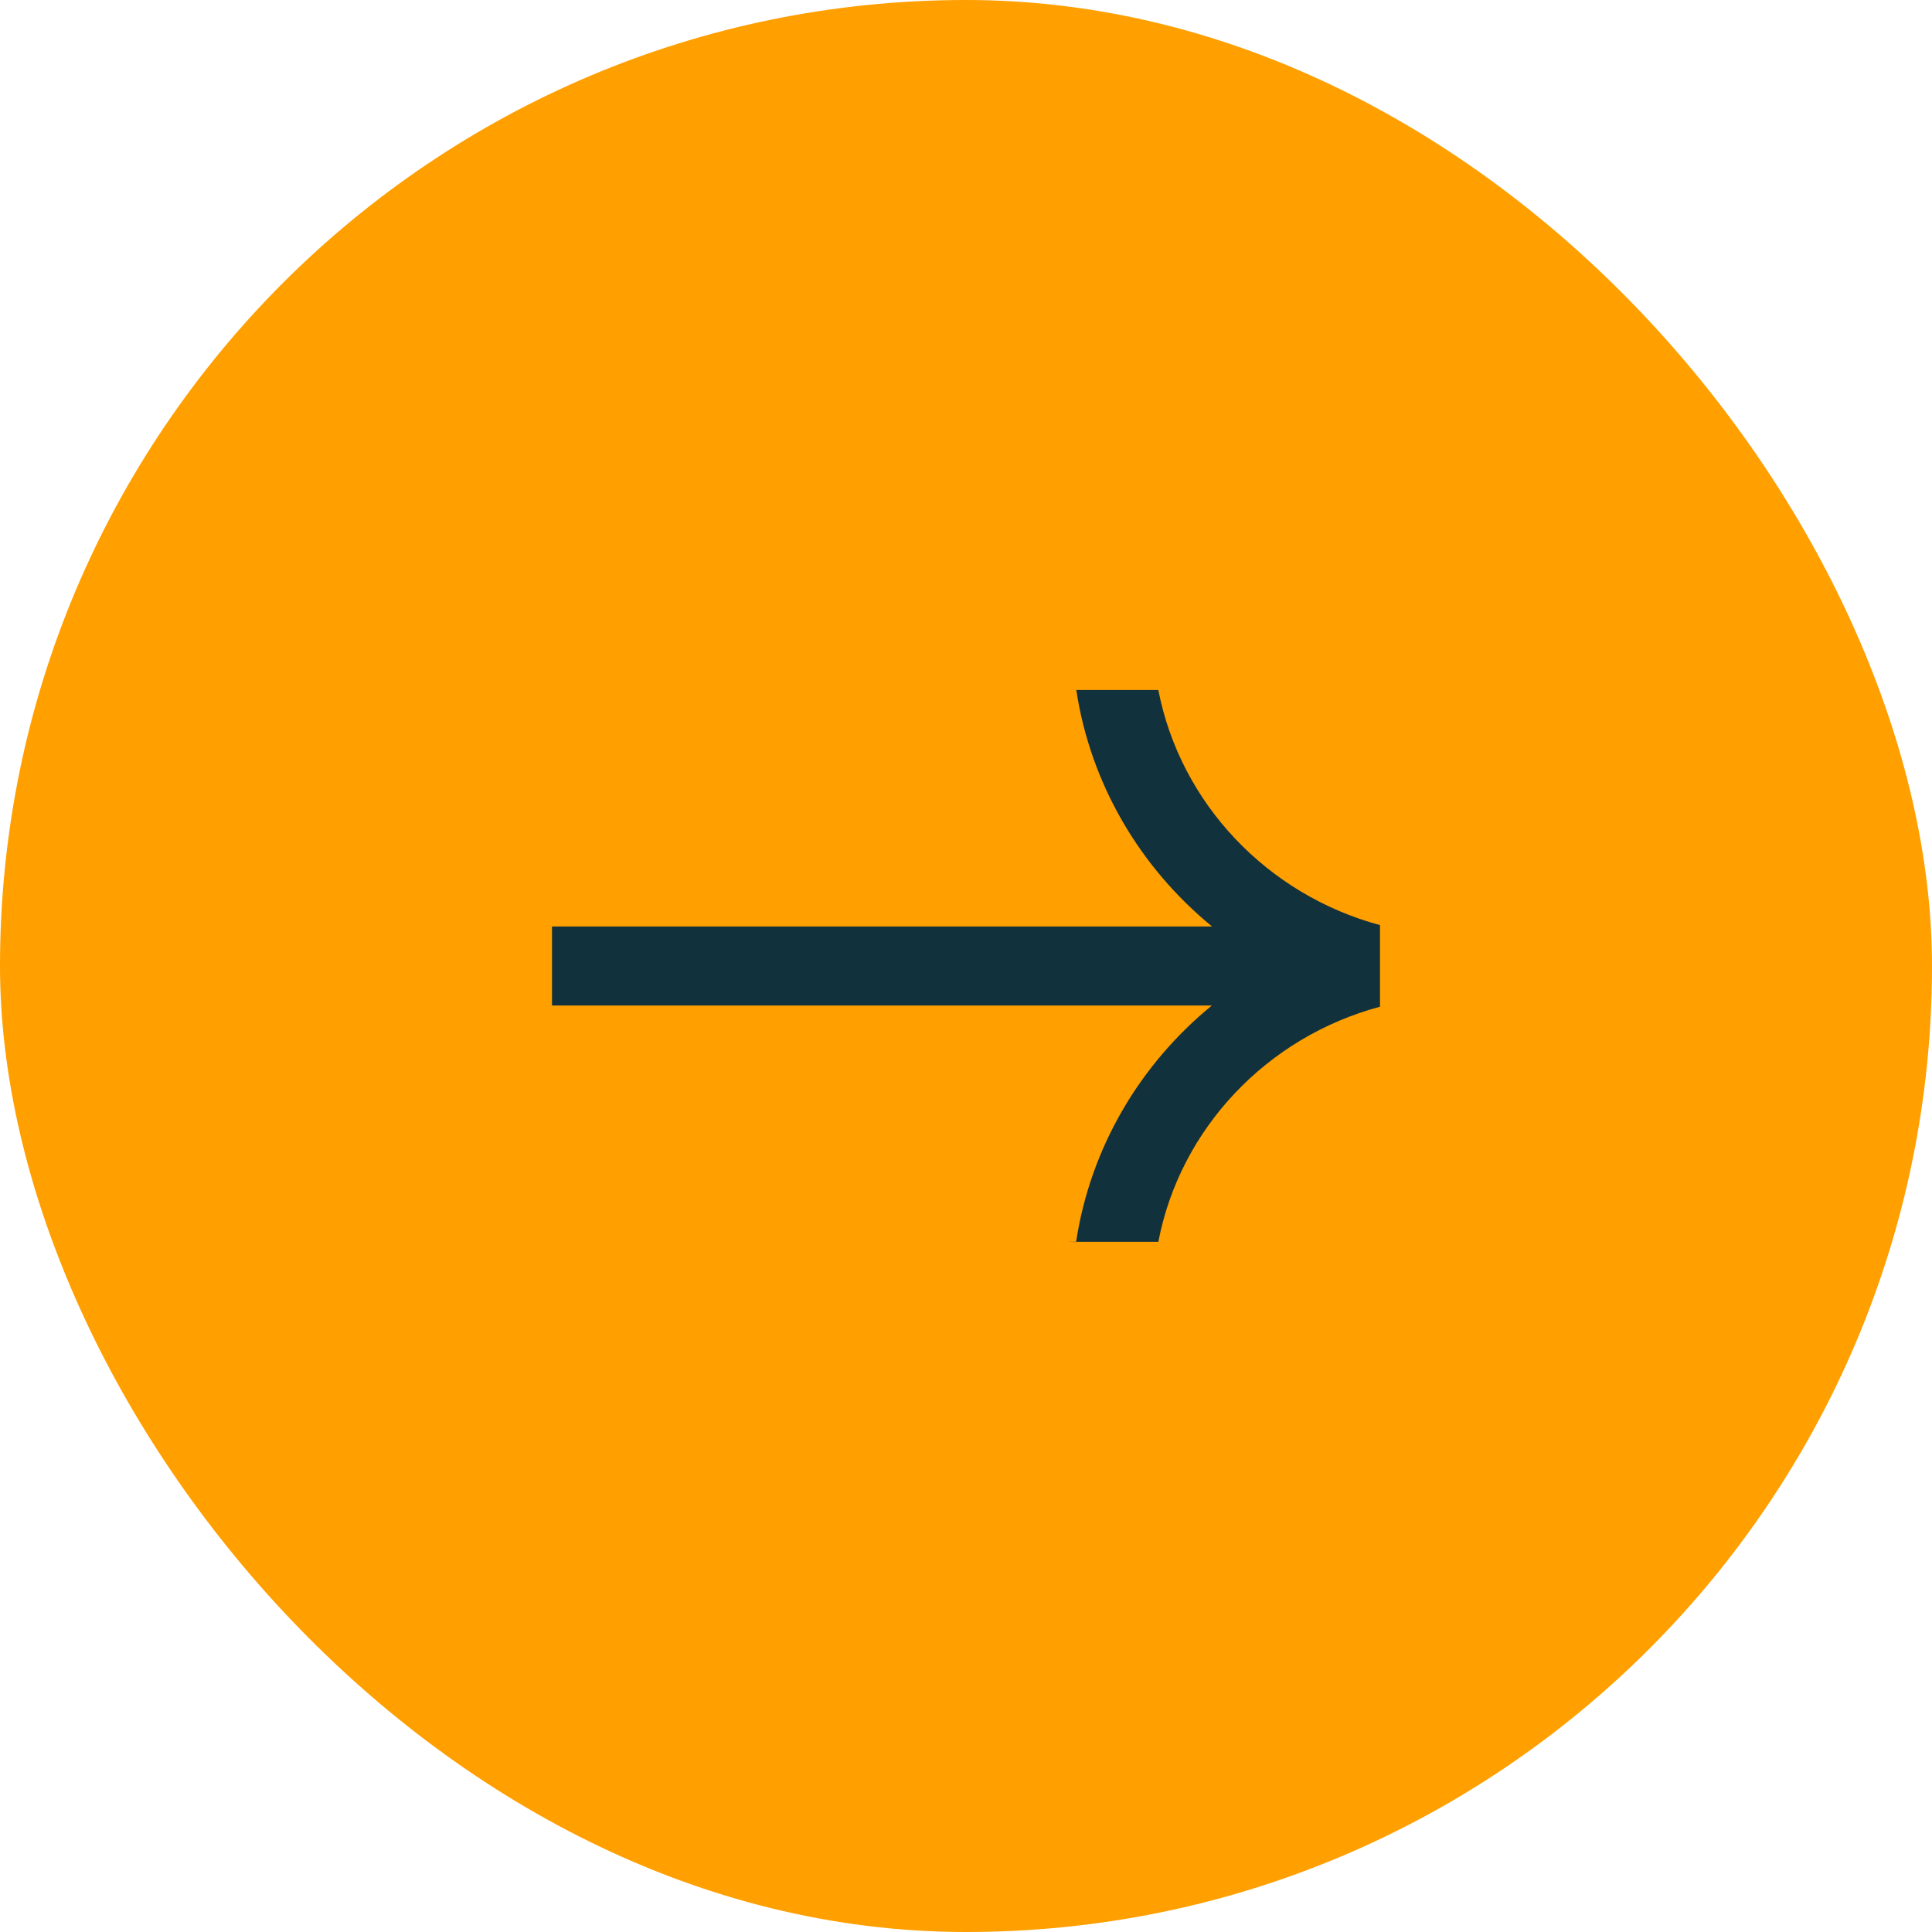 <svg xmlns="http://www.w3.org/2000/svg" width="56" height="56" viewBox="0 0 56 56" fill="none"><rect width="56" height="56" rx="28" fill="#FF9F00"></rect><path d="M30.94 35.994L33.575 35.994C34.207 32.702 36.732 30.056 40 29.18V26.815C36.732 25.933 34.213 23.287 33.575 20H31.197C31.613 22.737 33.054 25.154 35.133 26.855L16 26.855V29.145L35.127 29.145C33.048 30.846 31.607 33.257 31.191 36L30.94 35.994Z" fill="#11313C"></path></svg>